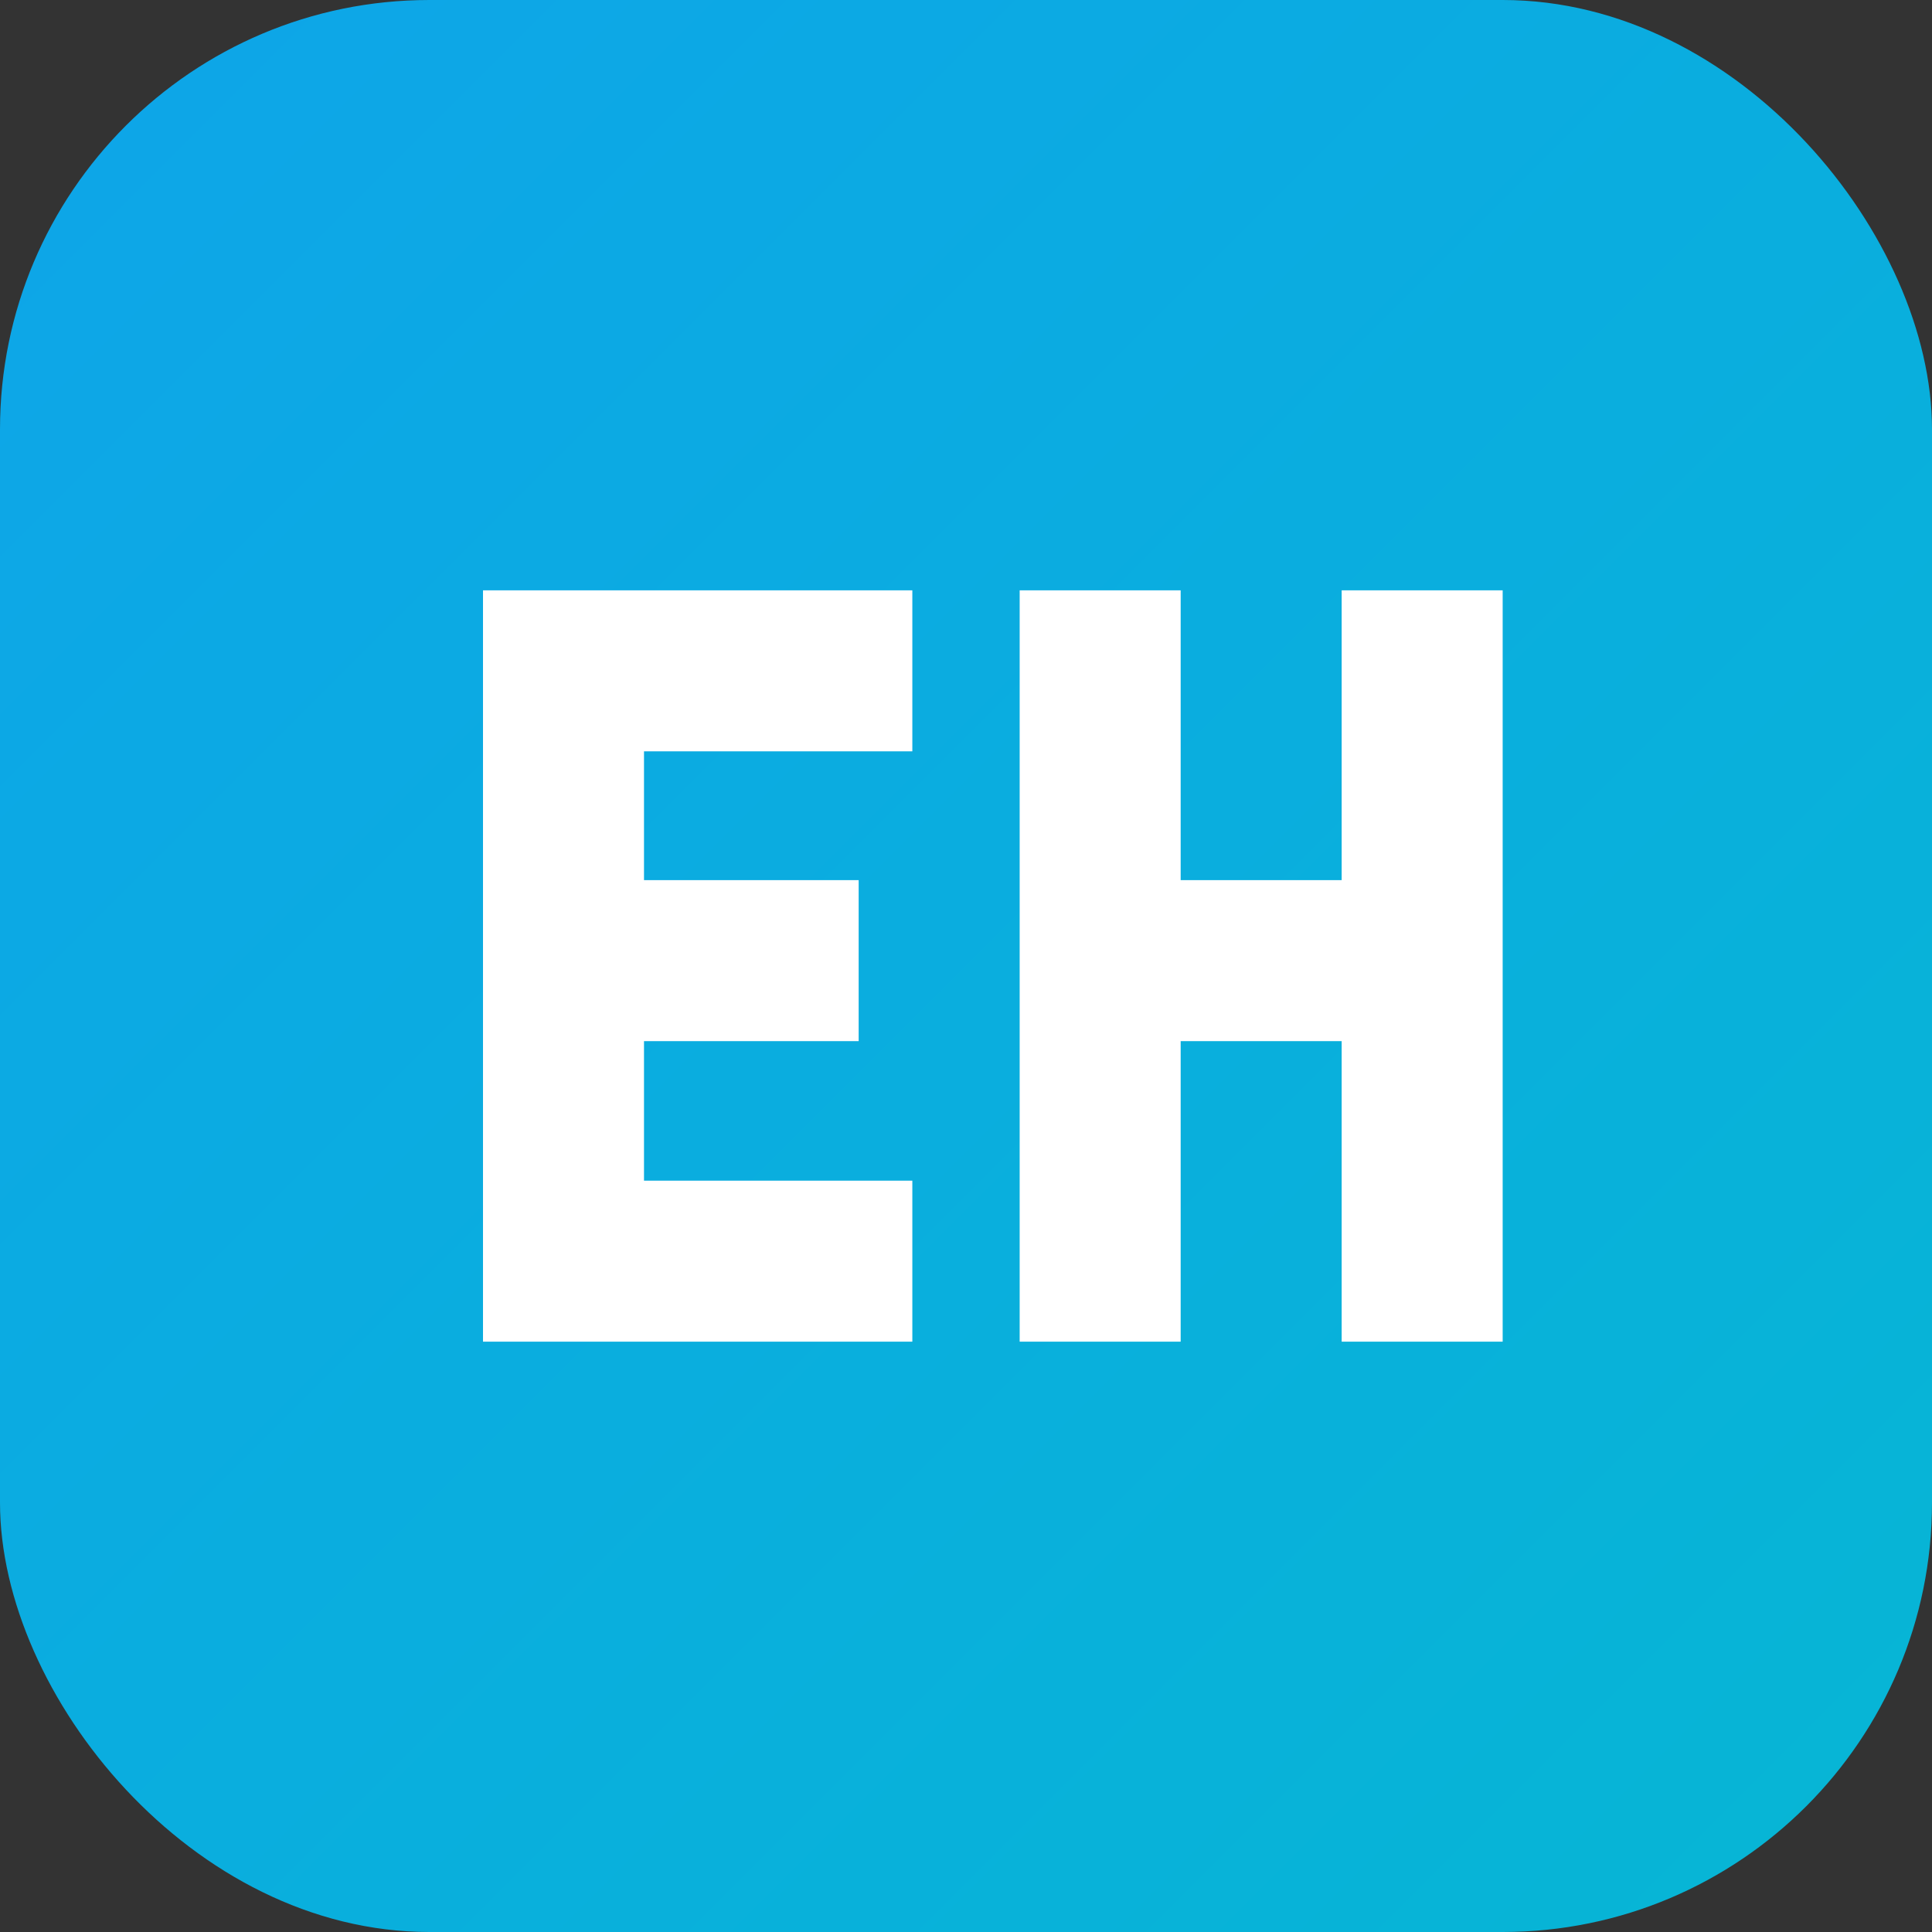 <svg width="180" height="180" viewBox="0 0 180 180" fill="none" xmlns="http://www.w3.org/2000/svg">
  <rect x="0" y="0" width="180" height="180" fill="#333333" stroke="none"/>
  <defs>
    <linearGradient id="bgGradient" x1="0%" y1="0%" x2="100%" y2="100%">
      <stop offset="0%" style="stop-color:#0ea5e9;stop-opacity:1" />
      <stop offset="100%" style="stop-color:#06b6d4;stop-opacity:1" />
    </linearGradient>
  </defs>
  <rect width="180" height="180" rx="40" fill="url(#bgGradient)" />
  
  <!-- E -->
  <path d="M45 55 H85 V70 H60 V82 H80 V97 H60 V110 H85 V125 H45 Z" fill="white"/>
  
  <!-- H -->
  <path d="M95 55 H110 V82 H125 V55 H140 V125 H125 V97 H110 V125 H95 Z" fill="white"/>
</svg>
